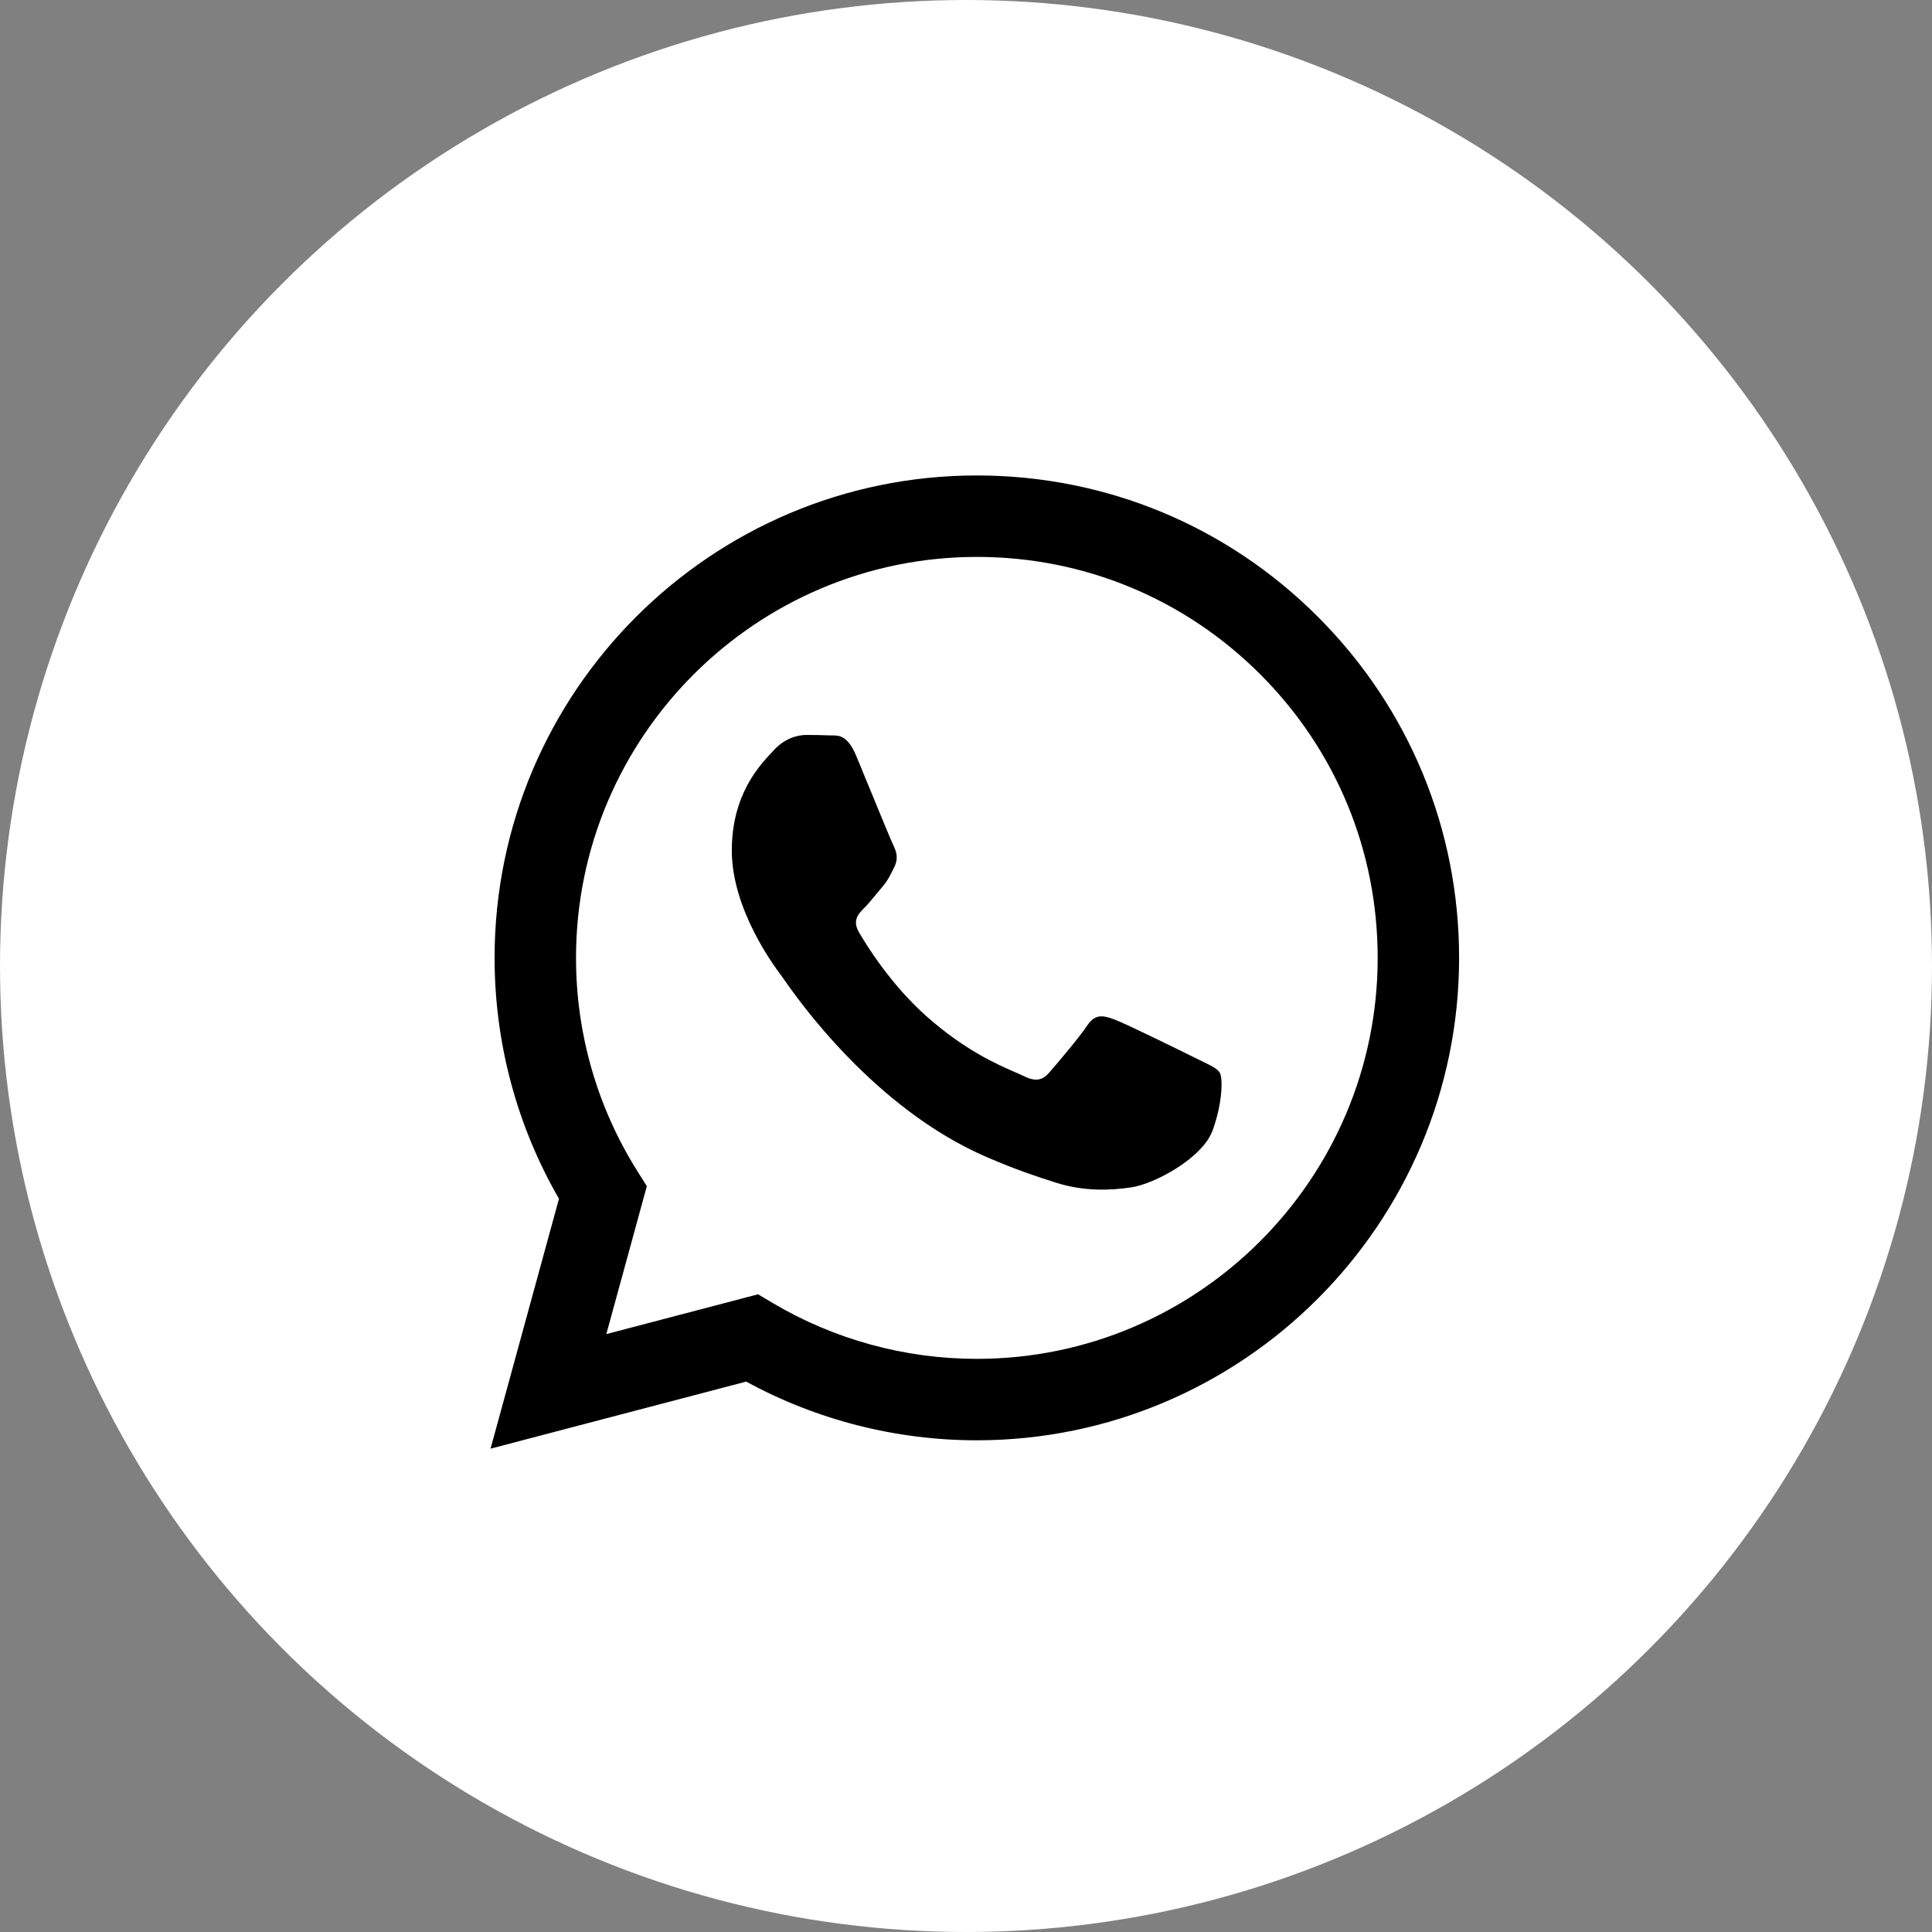 <?xml version="1.0" encoding="UTF-8"?> <svg xmlns="http://www.w3.org/2000/svg" width="512" height="512" viewBox="0 0 512 512" fill="none"><rect x="0" y="0" width="512" height="512" fill="#808080" stroke="none"/><circle cx="256" cy="256" r="256" fill="white"></circle><path fill-rule="evenodd" clip-rule="evenodd" d="M258.876 381.695H258.823C237.433 381.687 216.416 376.321 197.75 366.139L130 383.911L148.131 317.686C136.947 298.304 131.062 276.318 131.071 253.794C131.1 183.329 188.431 126 258.874 126C293.063 126.015 325.151 139.324 349.28 163.481C373.409 187.637 386.69 219.746 386.677 253.894C386.648 324.343 329.339 381.666 258.876 381.695ZM200.89 343.002L204.768 345.304C221.078 354.982 239.773 360.103 258.834 360.111H258.877C317.424 360.111 365.076 312.458 365.099 253.887C365.11 225.503 354.072 198.816 334.017 178.737C313.961 158.658 287.291 147.596 258.918 147.586C200.326 147.586 152.674 195.234 152.65 253.801C152.642 273.872 158.258 293.419 168.891 310.331L171.417 314.35L160.686 353.548L200.89 343.002ZM318.887 281.409C321.114 282.486 322.618 283.213 323.26 284.285C324.058 285.616 324.058 292.01 321.399 299.47C318.736 306.929 305.979 313.737 299.843 314.654C294.342 315.476 287.38 315.819 279.73 313.388C275.092 311.917 269.144 309.952 261.526 306.661C231.589 293.735 211.358 264.72 207.534 259.236C207.266 258.852 207.079 258.583 206.974 258.443L206.949 258.409C205.258 256.154 193.935 241.046 193.935 225.41C193.935 210.7 201.161 202.99 204.486 199.442C204.714 199.198 204.924 198.975 205.112 198.77C208.039 195.573 211.498 194.773 213.627 194.773C215.756 194.773 217.887 194.793 219.747 194.887C219.977 194.898 220.216 194.897 220.463 194.895C222.324 194.884 224.644 194.871 226.932 200.368C227.813 202.484 229.101 205.62 230.46 208.928C233.208 215.618 236.244 223.01 236.778 224.079C237.576 225.678 238.108 227.542 237.044 229.674C236.884 229.994 236.736 230.295 236.595 230.584C235.796 232.216 235.208 233.416 233.851 235.001C233.317 235.624 232.766 236.295 232.214 236.967C231.116 238.305 230.017 239.642 229.061 240.595C227.462 242.188 225.798 243.915 227.661 247.112C229.523 250.309 235.932 260.766 245.425 269.234C255.63 278.336 264.499 282.183 268.995 284.133C269.873 284.514 270.584 284.823 271.106 285.084C274.298 286.683 276.161 286.415 278.024 284.285C279.886 282.153 286.006 274.96 288.135 271.763C290.263 268.568 292.393 269.1 295.319 270.165C298.247 271.232 313.947 278.956 317.14 280.554C317.764 280.867 318.346 281.148 318.887 281.409Z" fill="black"></path></svg> 